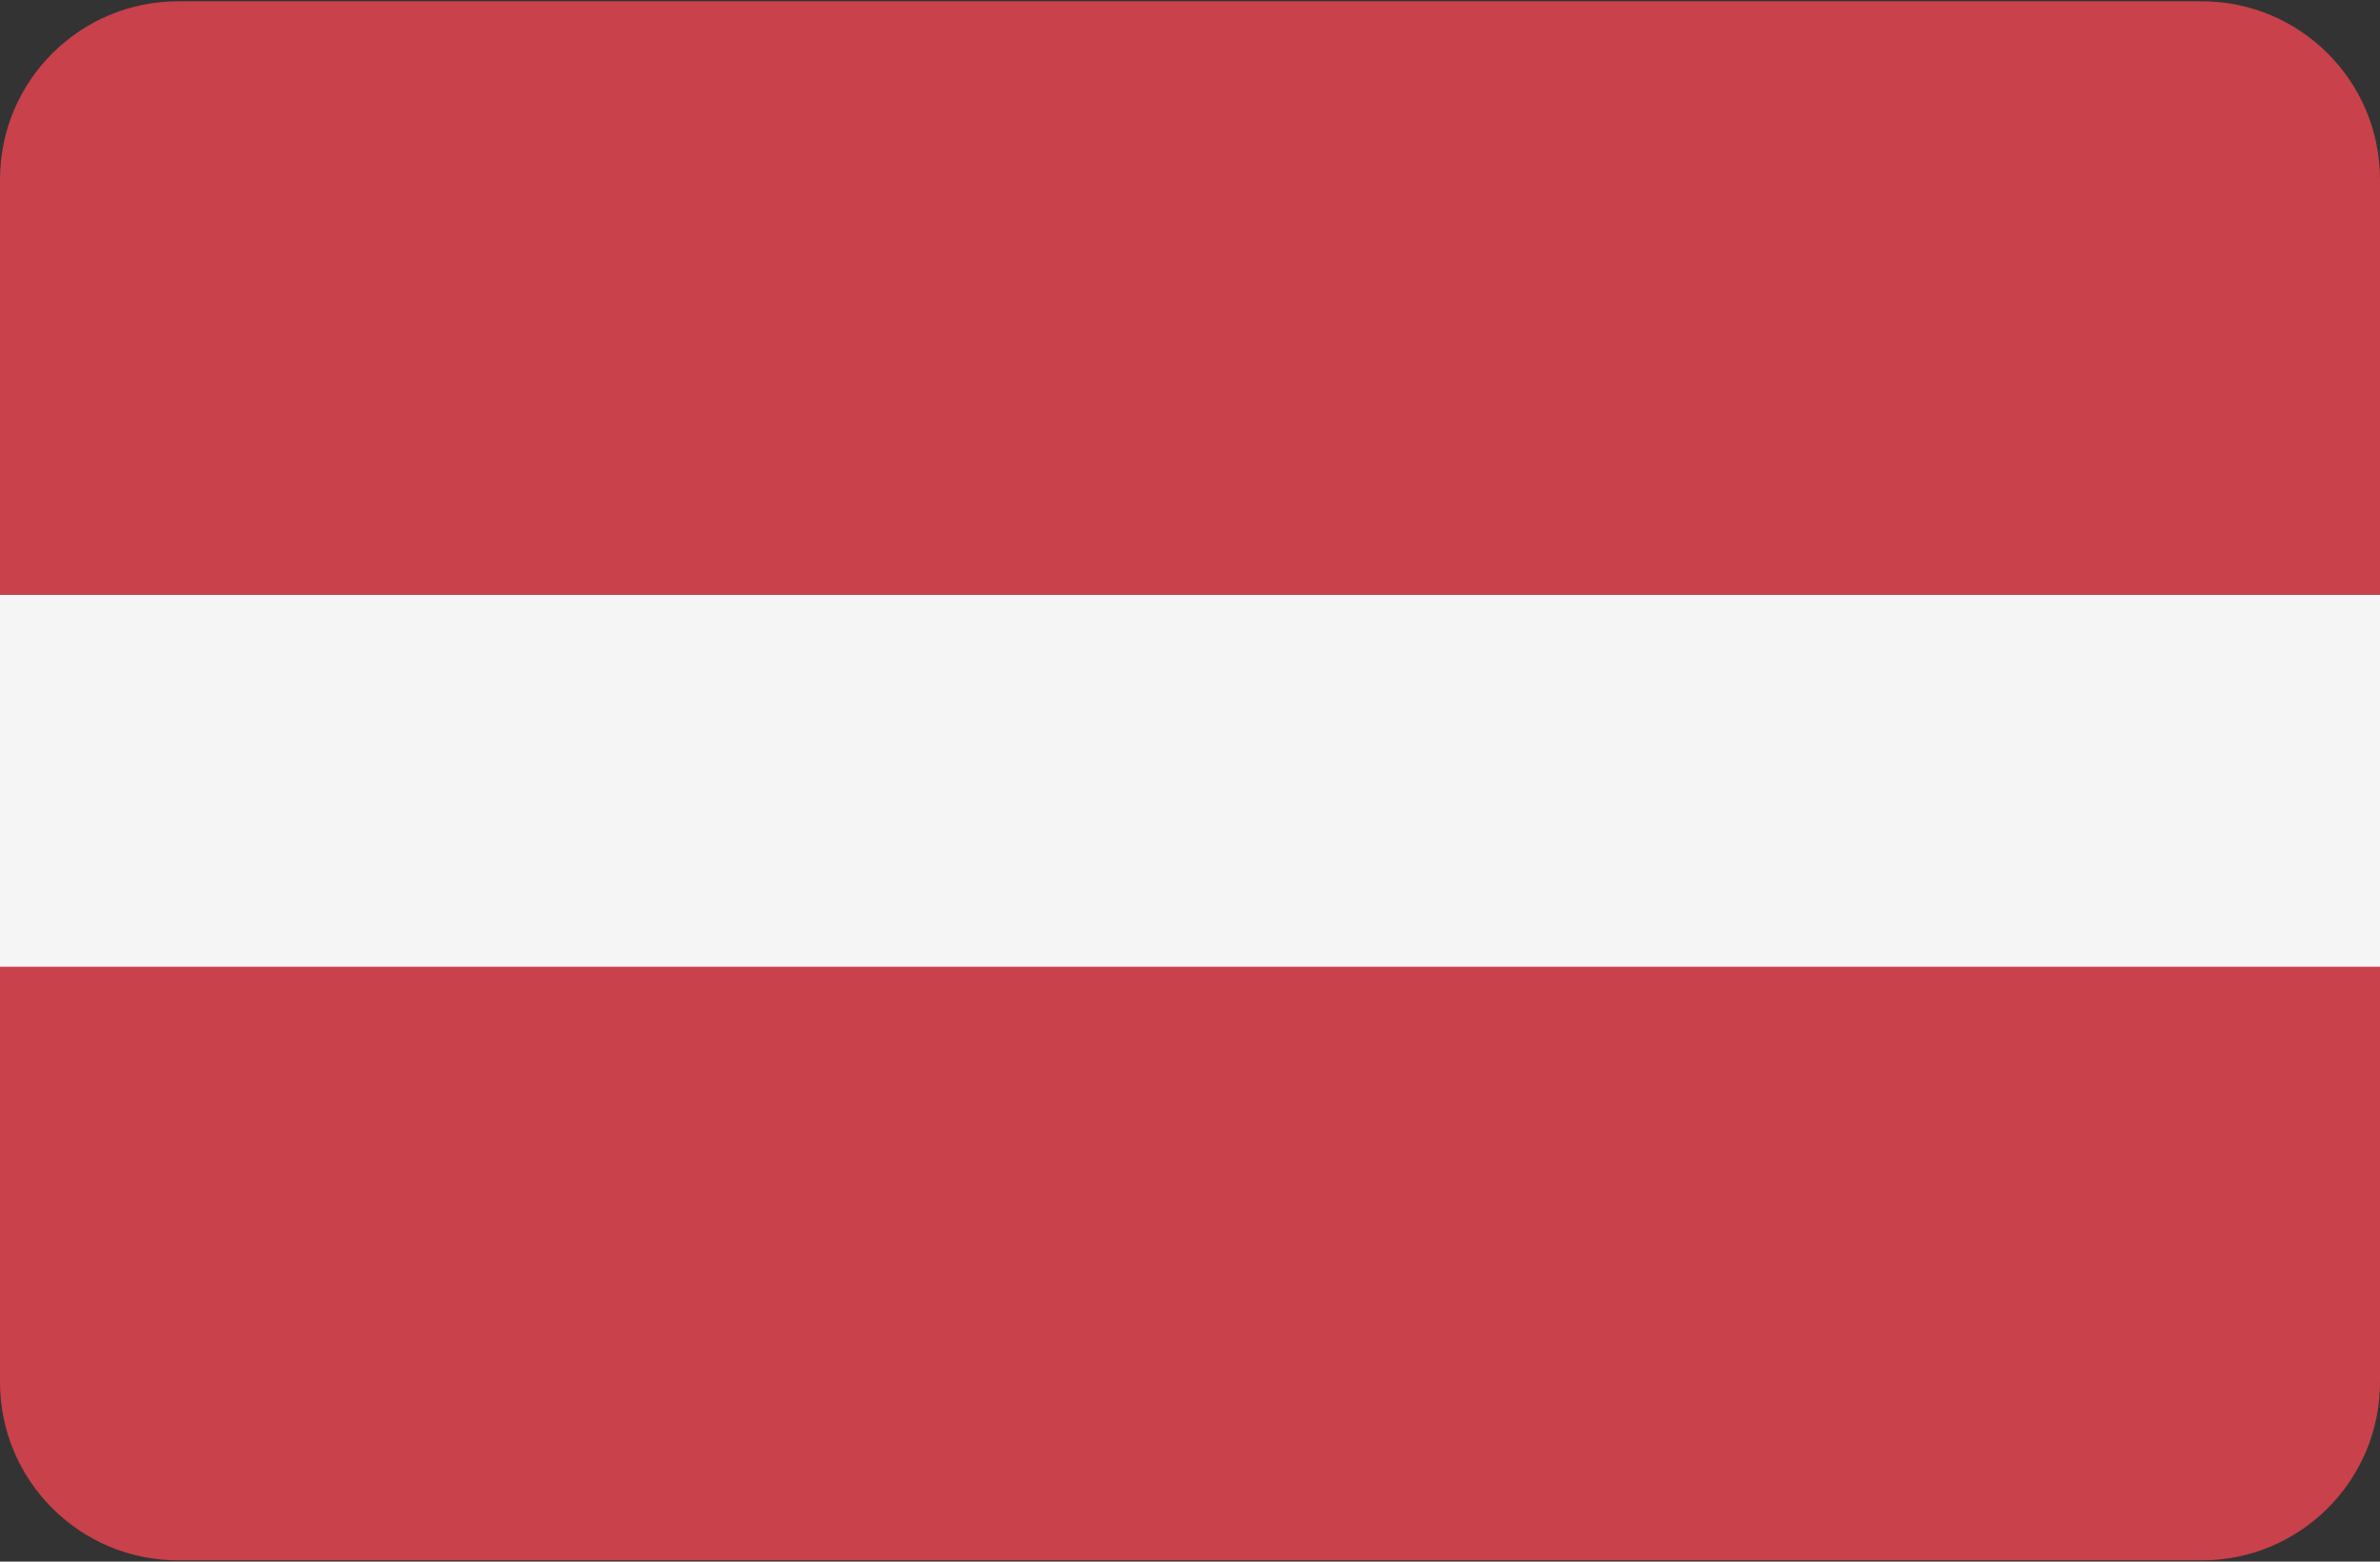 <?xml version="1.0" encoding="UTF-8"?>
<svg width="512px" height="336px" viewBox="0 0 512 336" version="1.1" xmlns="http://www.w3.org/2000/svg" xmlns:xlink="http://www.w3.org/1999/xlink">
    <rect x="0" y="0" width="512" height="336" fill="#333333" stroke="none"/>
    <!-- Generator: Sketch 48.2 (47327) - http://www.bohemiancoding.com/sketch -->
    <title>Slice 1</title>
    <desc>Created with Sketch.</desc>
    <defs></defs>
    <g id="Page-1" stroke="none" stroke-width="1" fill="none" fill-rule="evenodd">
        <g id="latvia" fill-rule="nonzero">
            <g id="Group" fill="#C8414B">
                <path d="M473.655,0.276 L38.345,0.276 C17.167,0.276 0,17.443 0,38.621 L0,137.104 L512,137.104 L512,38.621 C512,17.443 494.833,0.276 473.655,0.276 Z" id="Shape"></path>
                <path d="M0,297.379 C0,318.556 17.167,335.724 38.345,335.724 L473.655,335.724 C494.832,335.724 512,318.557 512,297.379 L512,198.896 L0,198.896 L0,297.379 Z" id="Shape"></path>
            </g>
            <rect id="Rectangle-path" fill="#F5F5F5" x="0" y="128" width="512" height="80"></rect>
        </g>
    </g>
</svg>